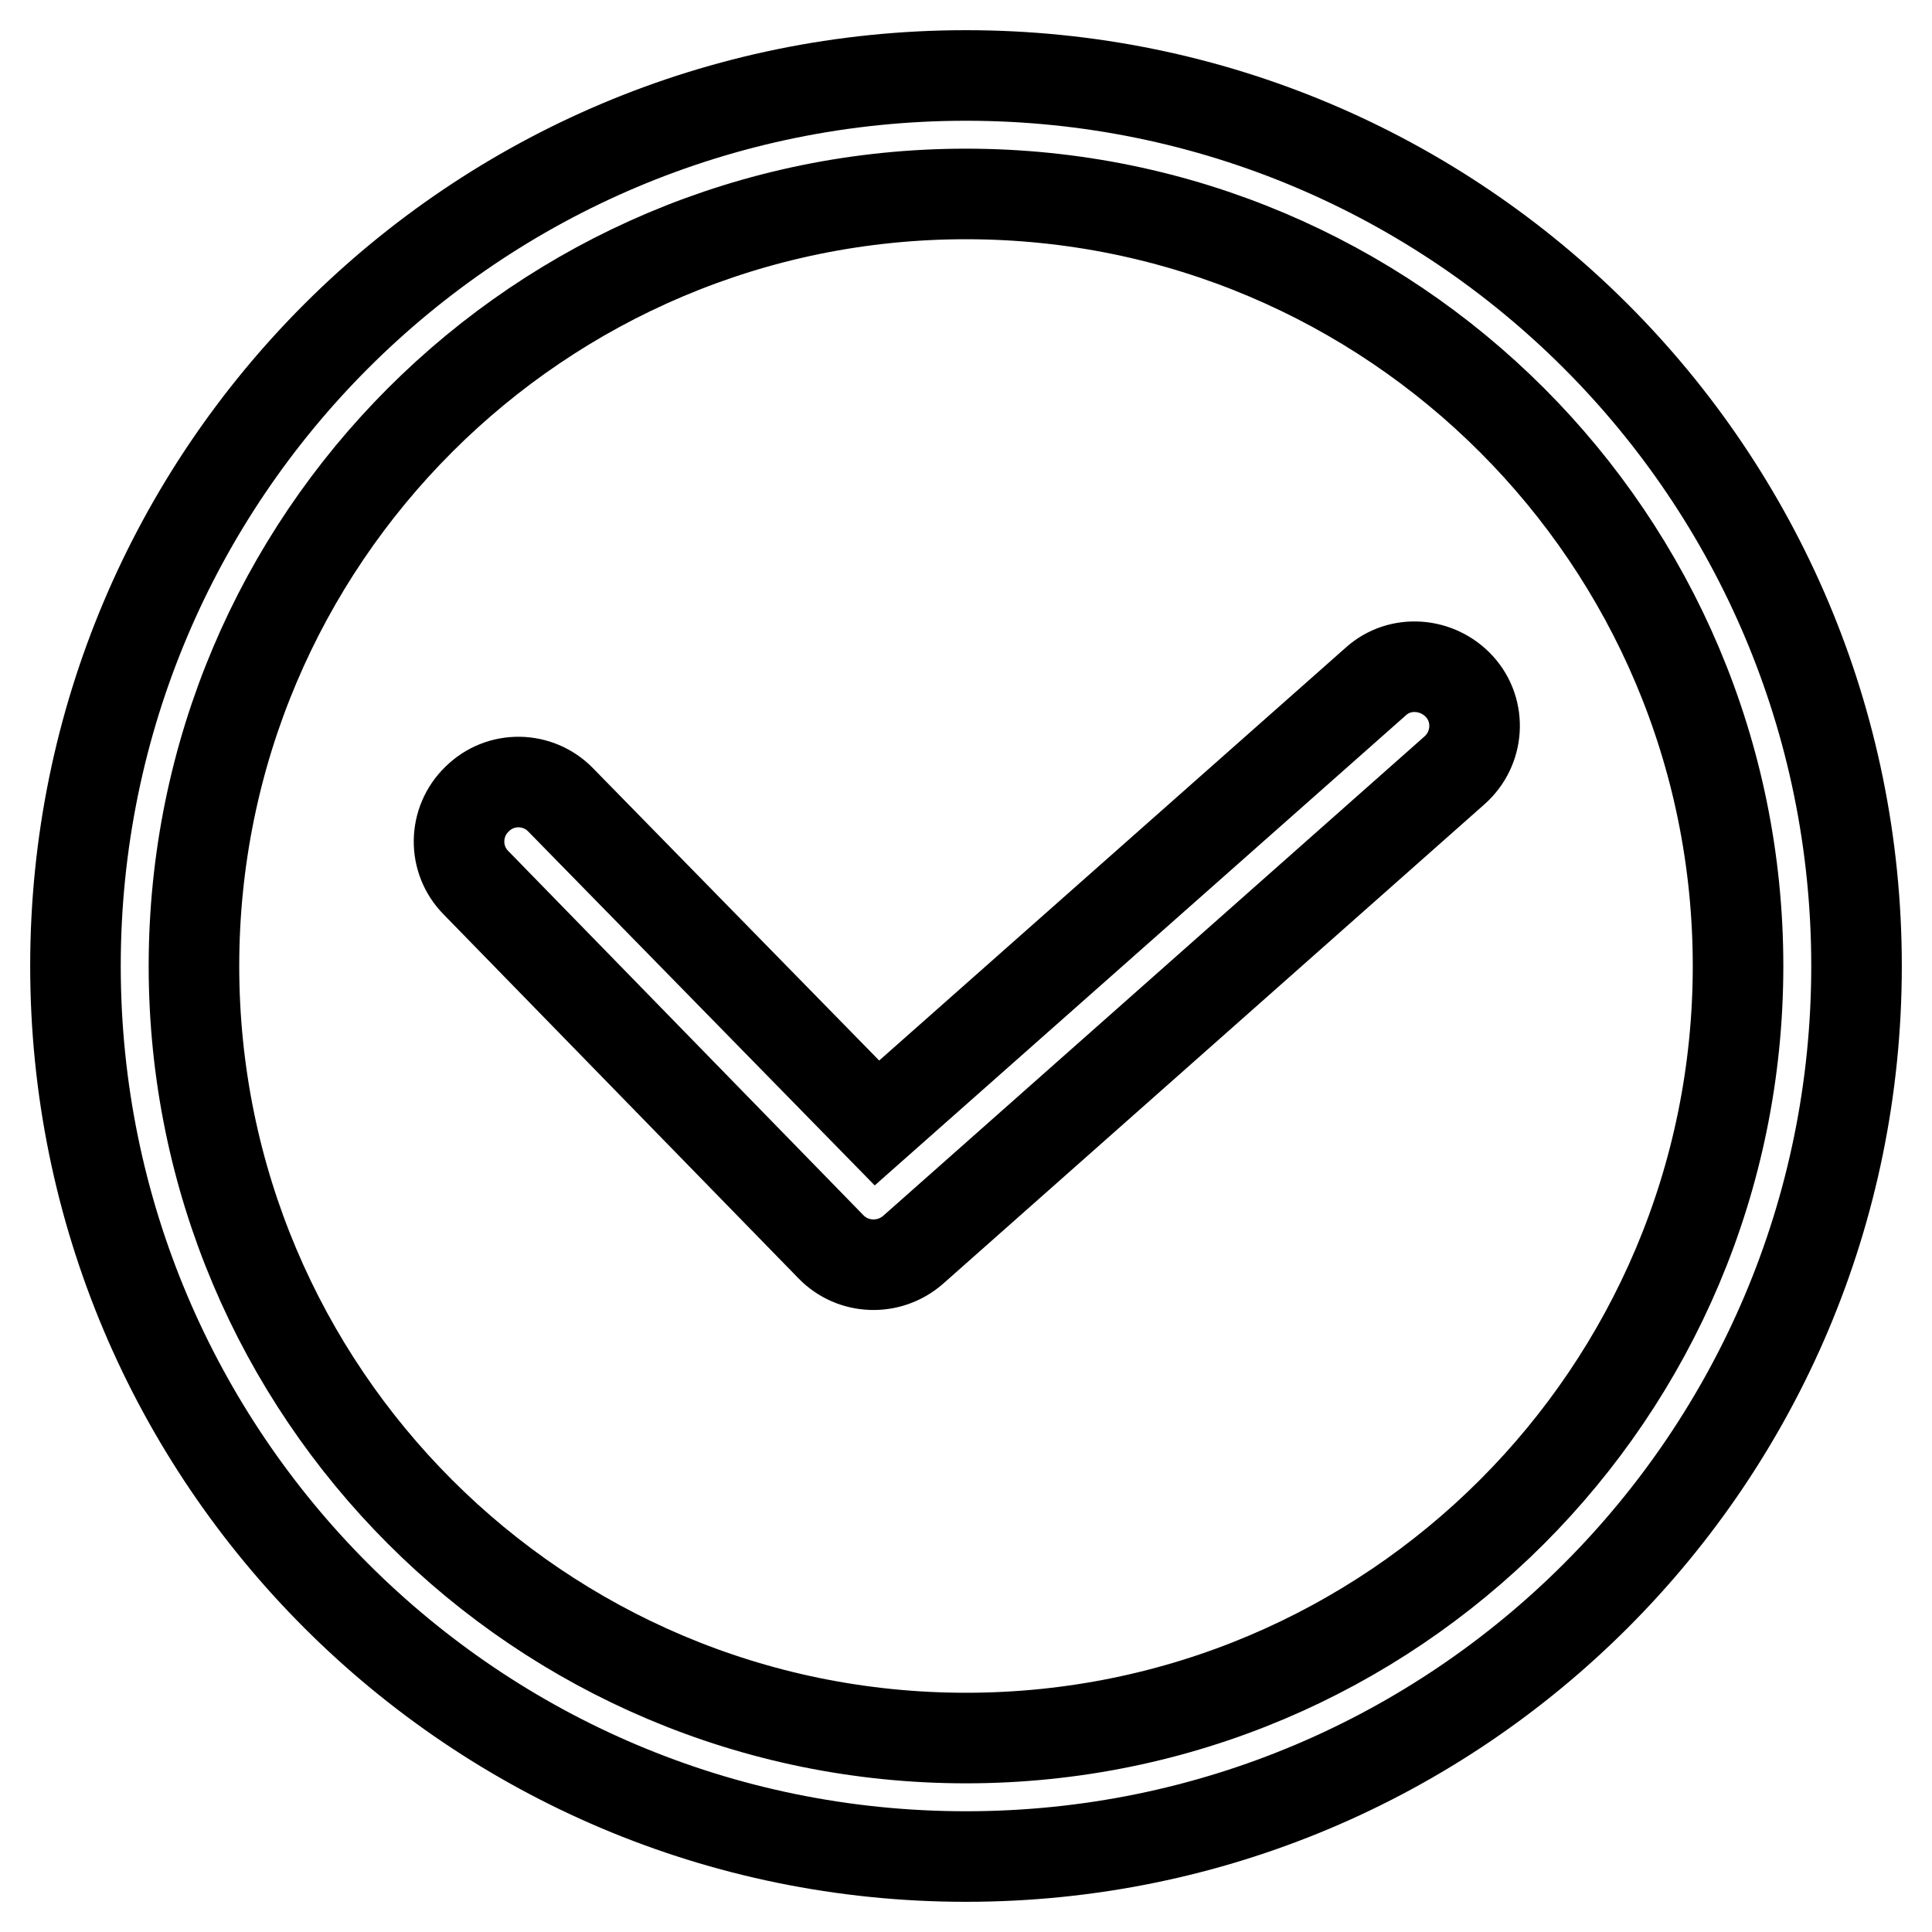<?xml version="1.0" encoding="utf-8"?>
<!-- Svg Vector Icons : http://www.onlinewebfonts.com/icon -->
<!DOCTYPE svg PUBLIC "-//W3C//DTD SVG 1.1//EN" "http://www.w3.org/Graphics/SVG/1.1/DTD/svg11.dtd">
<svg version="1.1" xmlns="http://www.w3.org/2000/svg" xmlns:xlink="http://www.w3.org/1999/xlink" x="0px" y="0px" viewBox="0 0 256 256" enable-background="new 0 0 256 256" xml:space="preserve">
<g> <path stroke-width="12" fill-opacity="0" stroke="#000000"  d="M128,246c65.2,0,118-52.8,118-118S193.2,10,128,10S10,62.8,10,128S62.8,246,128,246z M128,230.3 c-56.5,0-102.3-45.8-102.3-102.3C25.7,71.5,71.5,25.7,128,25.7c56.5,0,102.3,45.8,102.3,102.3C230.3,184.5,184.5,230.3,128,230.3z  M74.3,106c-3-3.1-8-3.2-11.1-0.1c-3.1,3-3.2,8-0.1,11.1l47,48.2c2.9,3,7.7,3.2,10.9,0.4l71.7-63.5c3.3-2.9,3.6-7.9,0.7-11.1 s-7.9-3.6-11.1-0.7l-66.1,58.5L74.3,106z"/></g>
</svg>